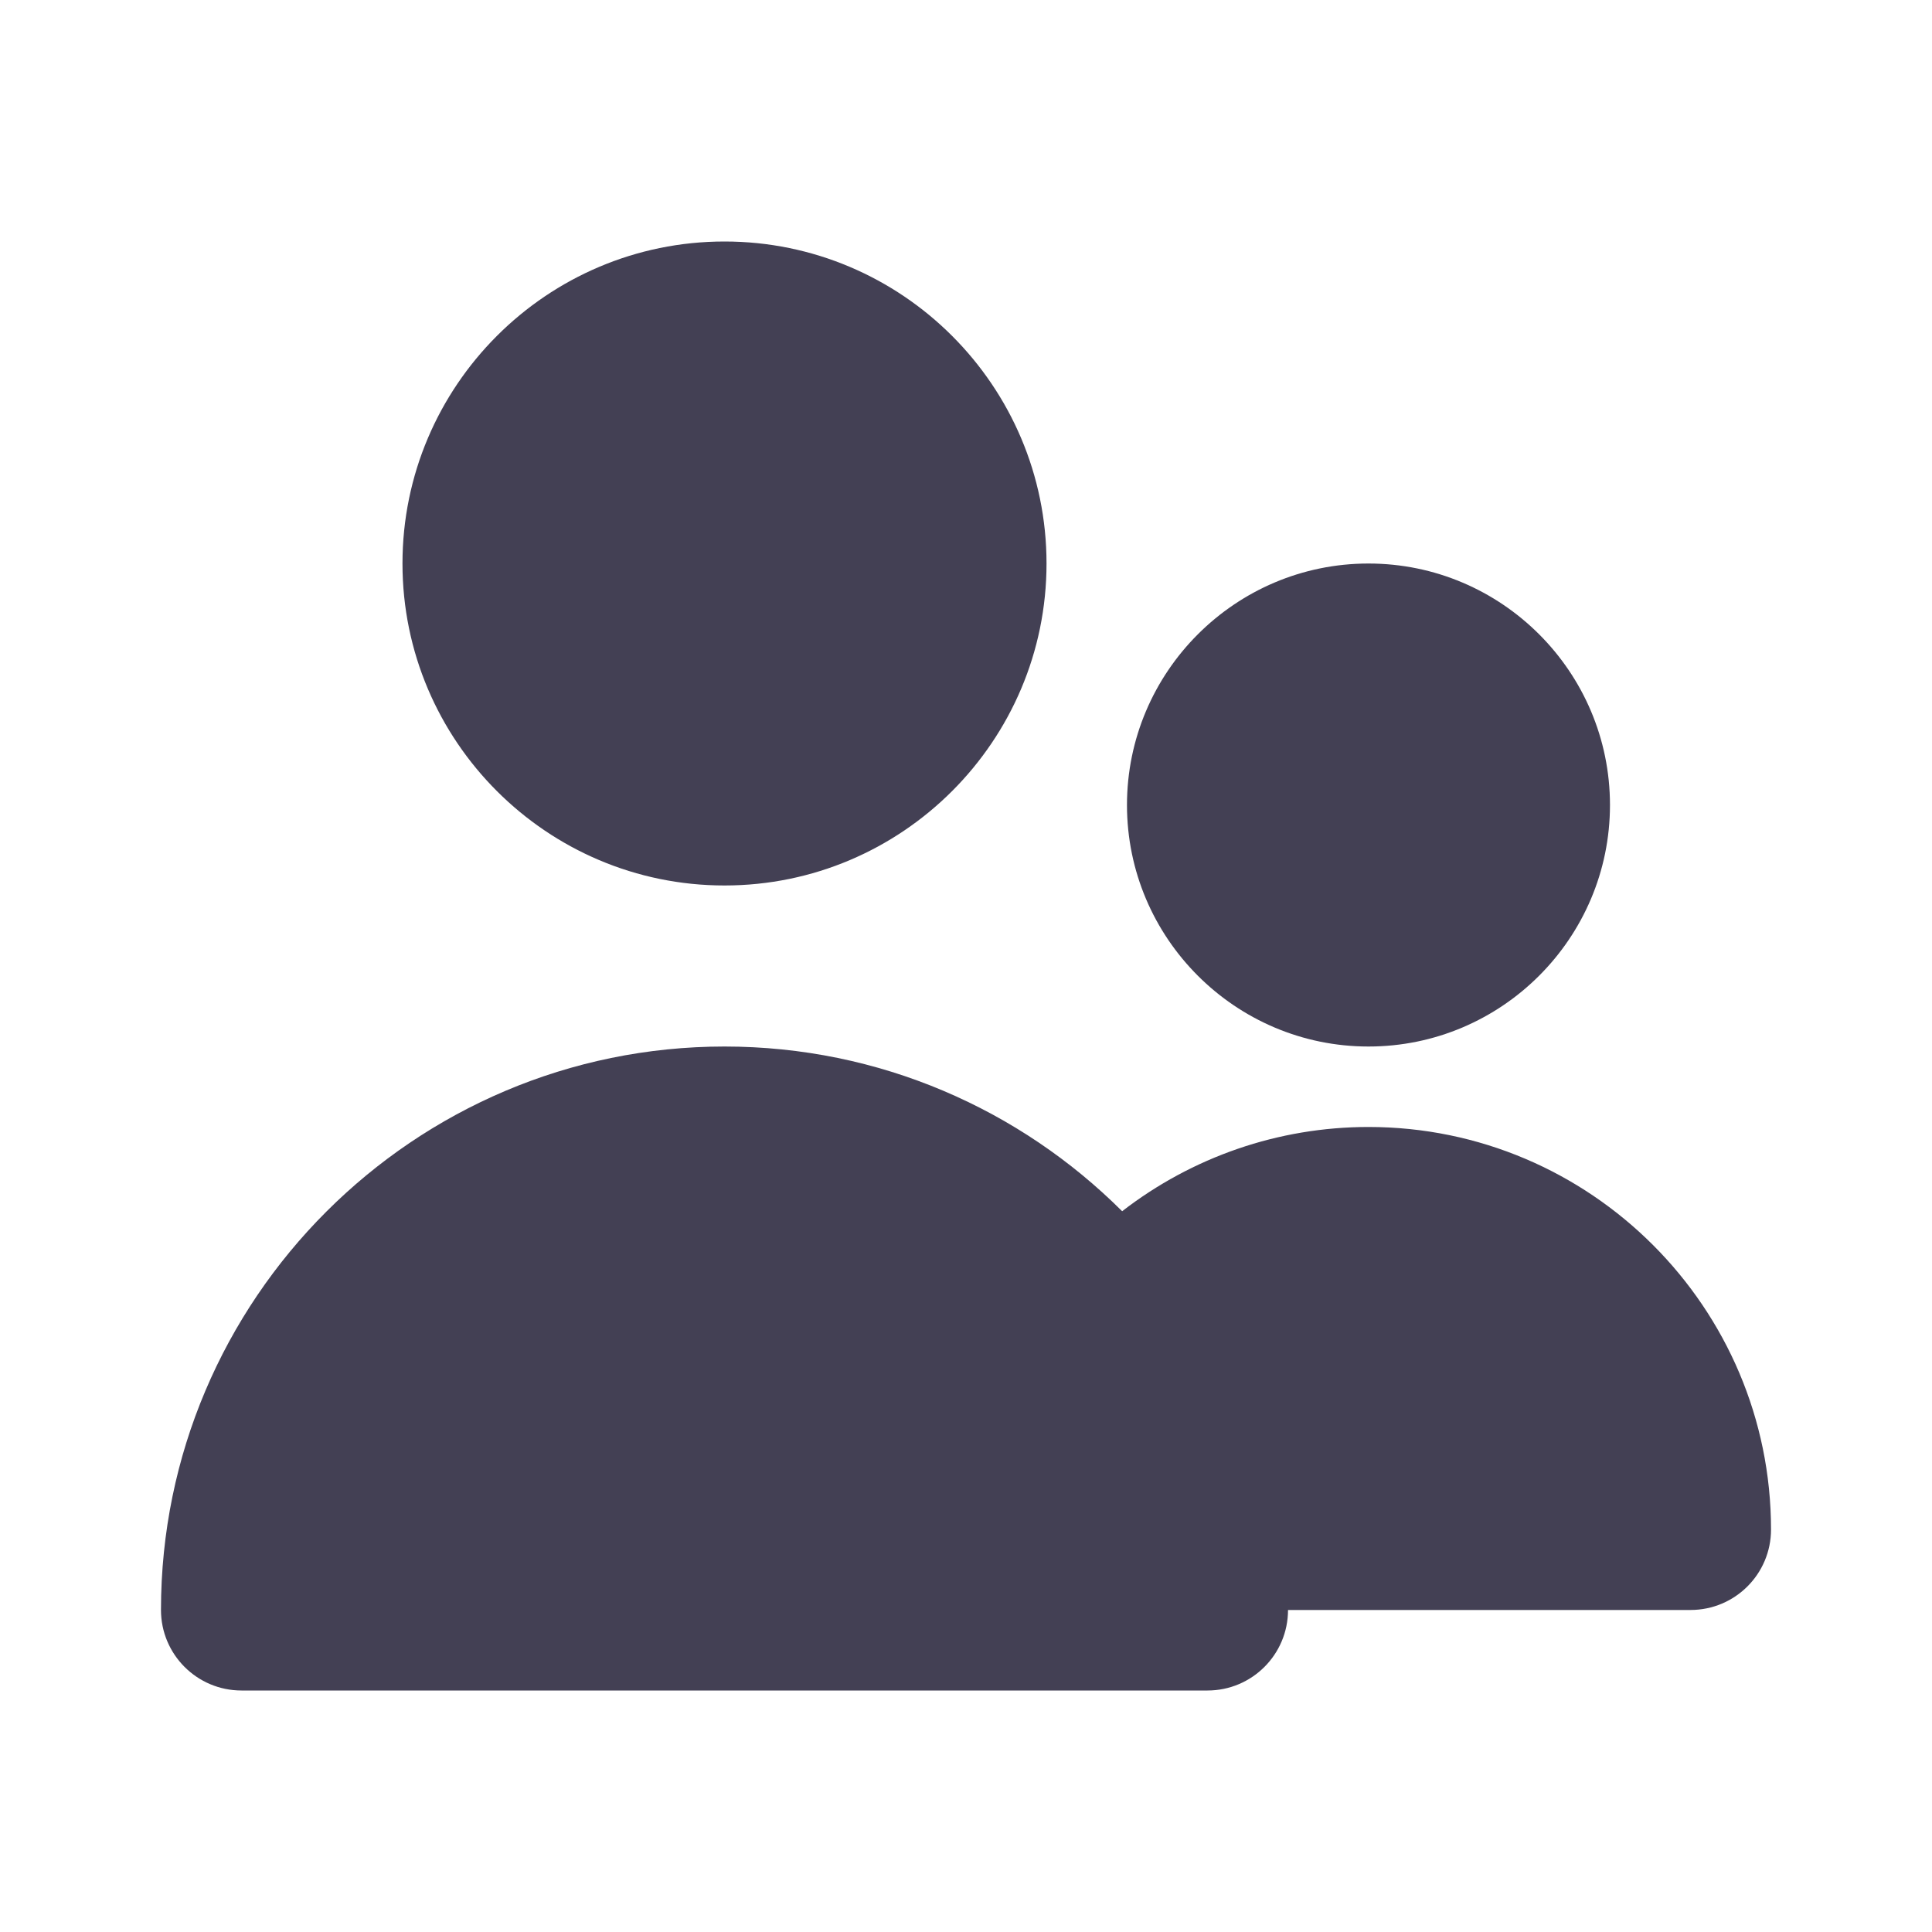 <?xml version="1.0" encoding="UTF-8"?> <svg xmlns="http://www.w3.org/2000/svg" width="28" height="28" viewBox="0 0 28 28" fill="none"> <path fill-rule="evenodd" clip-rule="evenodd" d="M10.5 12.833C13.074 12.833 15.167 10.74 15.167 8.167C15.167 5.593 13.074 3.5 10.5 3.5C7.926 3.5 5.833 5.593 5.833 8.167C5.833 10.74 7.926 12.833 10.5 12.833ZM19.833 15.167C21.763 15.167 23.333 13.596 23.333 11.667C23.333 9.737 21.763 8.167 19.833 8.167C17.904 8.167 16.333 9.737 16.333 11.667C16.333 13.596 17.904 15.167 19.833 15.167ZM25.667 22.167C25.667 22.811 25.145 23.333 24.5 23.333H18.667C18.667 23.977 18.145 24.5 17.5 24.5H3.5C2.855 24.5 2.333 23.977 2.333 23.333C2.333 18.83 5.998 15.167 10.5 15.167C12.748 15.167 14.785 16.08 16.263 17.554C17.277 16.77 18.525 16.333 19.833 16.333C23.05 16.333 25.667 18.95 25.667 22.167Z" fill="#434054"></path> <mask id="mask0_156_3842" style="mask-type:luminance" maskUnits="userSpaceOnUse" x="2" y="3" width="24" height="22"> <path fill-rule="evenodd" clip-rule="evenodd" d="M10.5 12.833C13.074 12.833 15.167 10.74 15.167 8.167C15.167 5.593 13.074 3.5 10.5 3.5C7.926 3.5 5.833 5.593 5.833 8.167C5.833 10.74 7.926 12.833 10.5 12.833ZM19.833 15.167C21.763 15.167 23.333 13.596 23.333 11.667C23.333 9.737 21.763 8.167 19.833 8.167C17.904 8.167 16.333 9.737 16.333 11.667C16.333 13.596 17.904 15.167 19.833 15.167ZM25.667 22.167C25.667 22.811 25.145 23.333 24.5 23.333H18.667C18.667 23.977 18.145 24.5 17.5 24.5H3.5C2.855 24.5 2.333 23.977 2.333 23.333C2.333 18.83 5.998 15.167 10.5 15.167C12.748 15.167 14.785 16.08 16.263 17.554C17.277 16.77 18.525 16.333 19.833 16.333C23.05 16.333 25.667 18.95 25.667 22.167Z" fill="white"></path> </mask> <g mask="url(#mask0_156_3842)"> </g> </svg> 